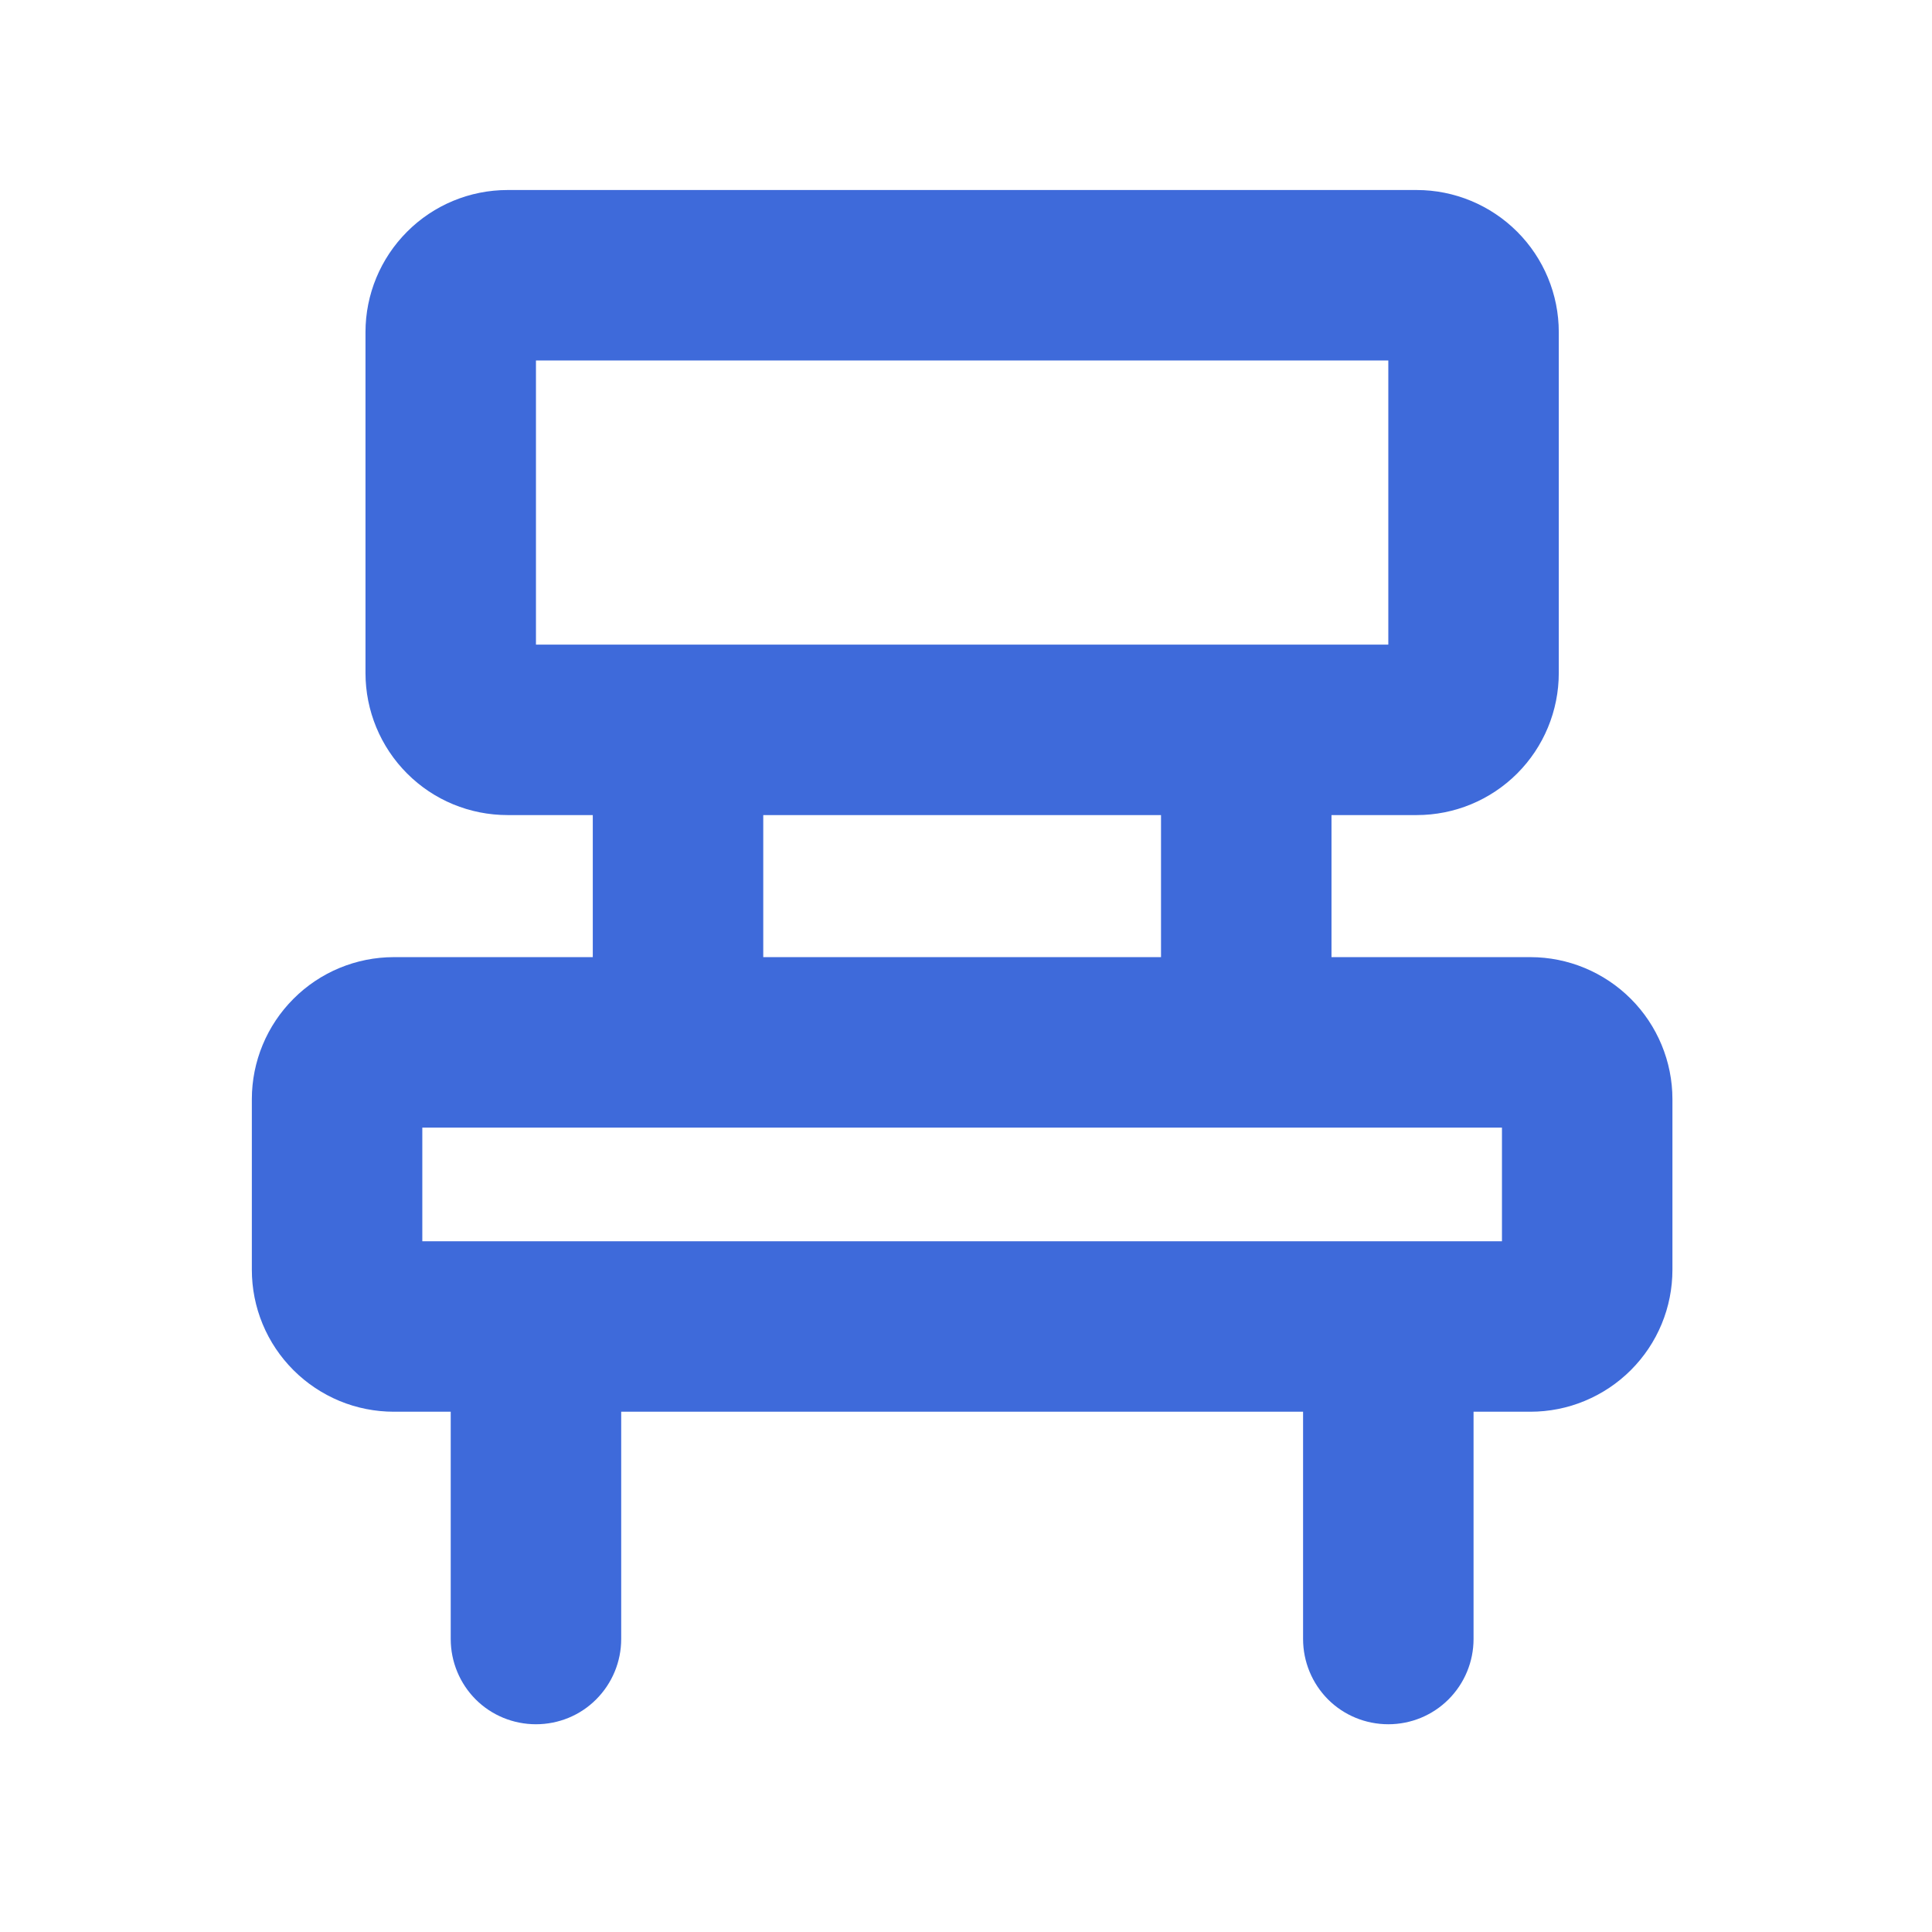 <svg width="17" height="17" viewBox="0 0 17 17" fill="none" xmlns="http://www.w3.org/2000/svg">
<path d="M13.466 8.422H11.716V7.172H12.466C12.797 7.172 13.115 7.041 13.35 6.806C13.584 6.572 13.716 6.254 13.716 5.922V2.922C13.716 2.591 13.584 2.273 13.35 2.039C13.115 1.804 12.797 1.672 12.466 1.672H4.466C4.134 1.672 3.816 1.804 3.582 2.039C3.348 2.273 3.216 2.591 3.216 2.922V5.922C3.216 6.254 3.348 6.572 3.582 6.806C3.816 7.041 4.134 7.172 4.466 7.172H5.216V8.422H3.466C3.134 8.422 2.816 8.554 2.582 8.789C2.348 9.023 2.216 9.341 2.216 9.672V11.172C2.216 11.337 2.248 11.499 2.311 11.651C2.374 11.803 2.466 11.94 2.582 12.056C2.698 12.172 2.836 12.264 2.987 12.327C3.139 12.39 3.302 12.422 3.466 12.422H3.966V14.422C3.966 14.621 4.045 14.812 4.185 14.953C4.326 15.094 4.517 15.172 4.716 15.172C4.915 15.172 5.106 15.094 5.246 14.953C5.387 14.812 5.466 14.621 5.466 14.422V12.422H11.466V14.422C11.466 14.621 11.545 14.812 11.685 14.953C11.826 15.094 12.017 15.172 12.216 15.172C12.415 15.172 12.605 15.094 12.746 14.953C12.887 14.812 12.966 14.621 12.966 14.422V12.422H13.466C13.63 12.422 13.793 12.39 13.944 12.327C14.096 12.264 14.234 12.172 14.35 12.056C14.466 11.94 14.558 11.803 14.621 11.651C14.684 11.499 14.716 11.337 14.716 11.172V9.672C14.716 9.341 14.584 9.023 14.35 8.789C14.115 8.554 13.797 8.422 13.466 8.422ZM4.716 3.172H12.216V5.672H4.716V3.172ZM6.716 7.172H10.216V8.422H6.716V7.172ZM13.216 10.922H3.716V9.922H13.216V10.922Z" fill="#3E6ADA"/>
</svg>
